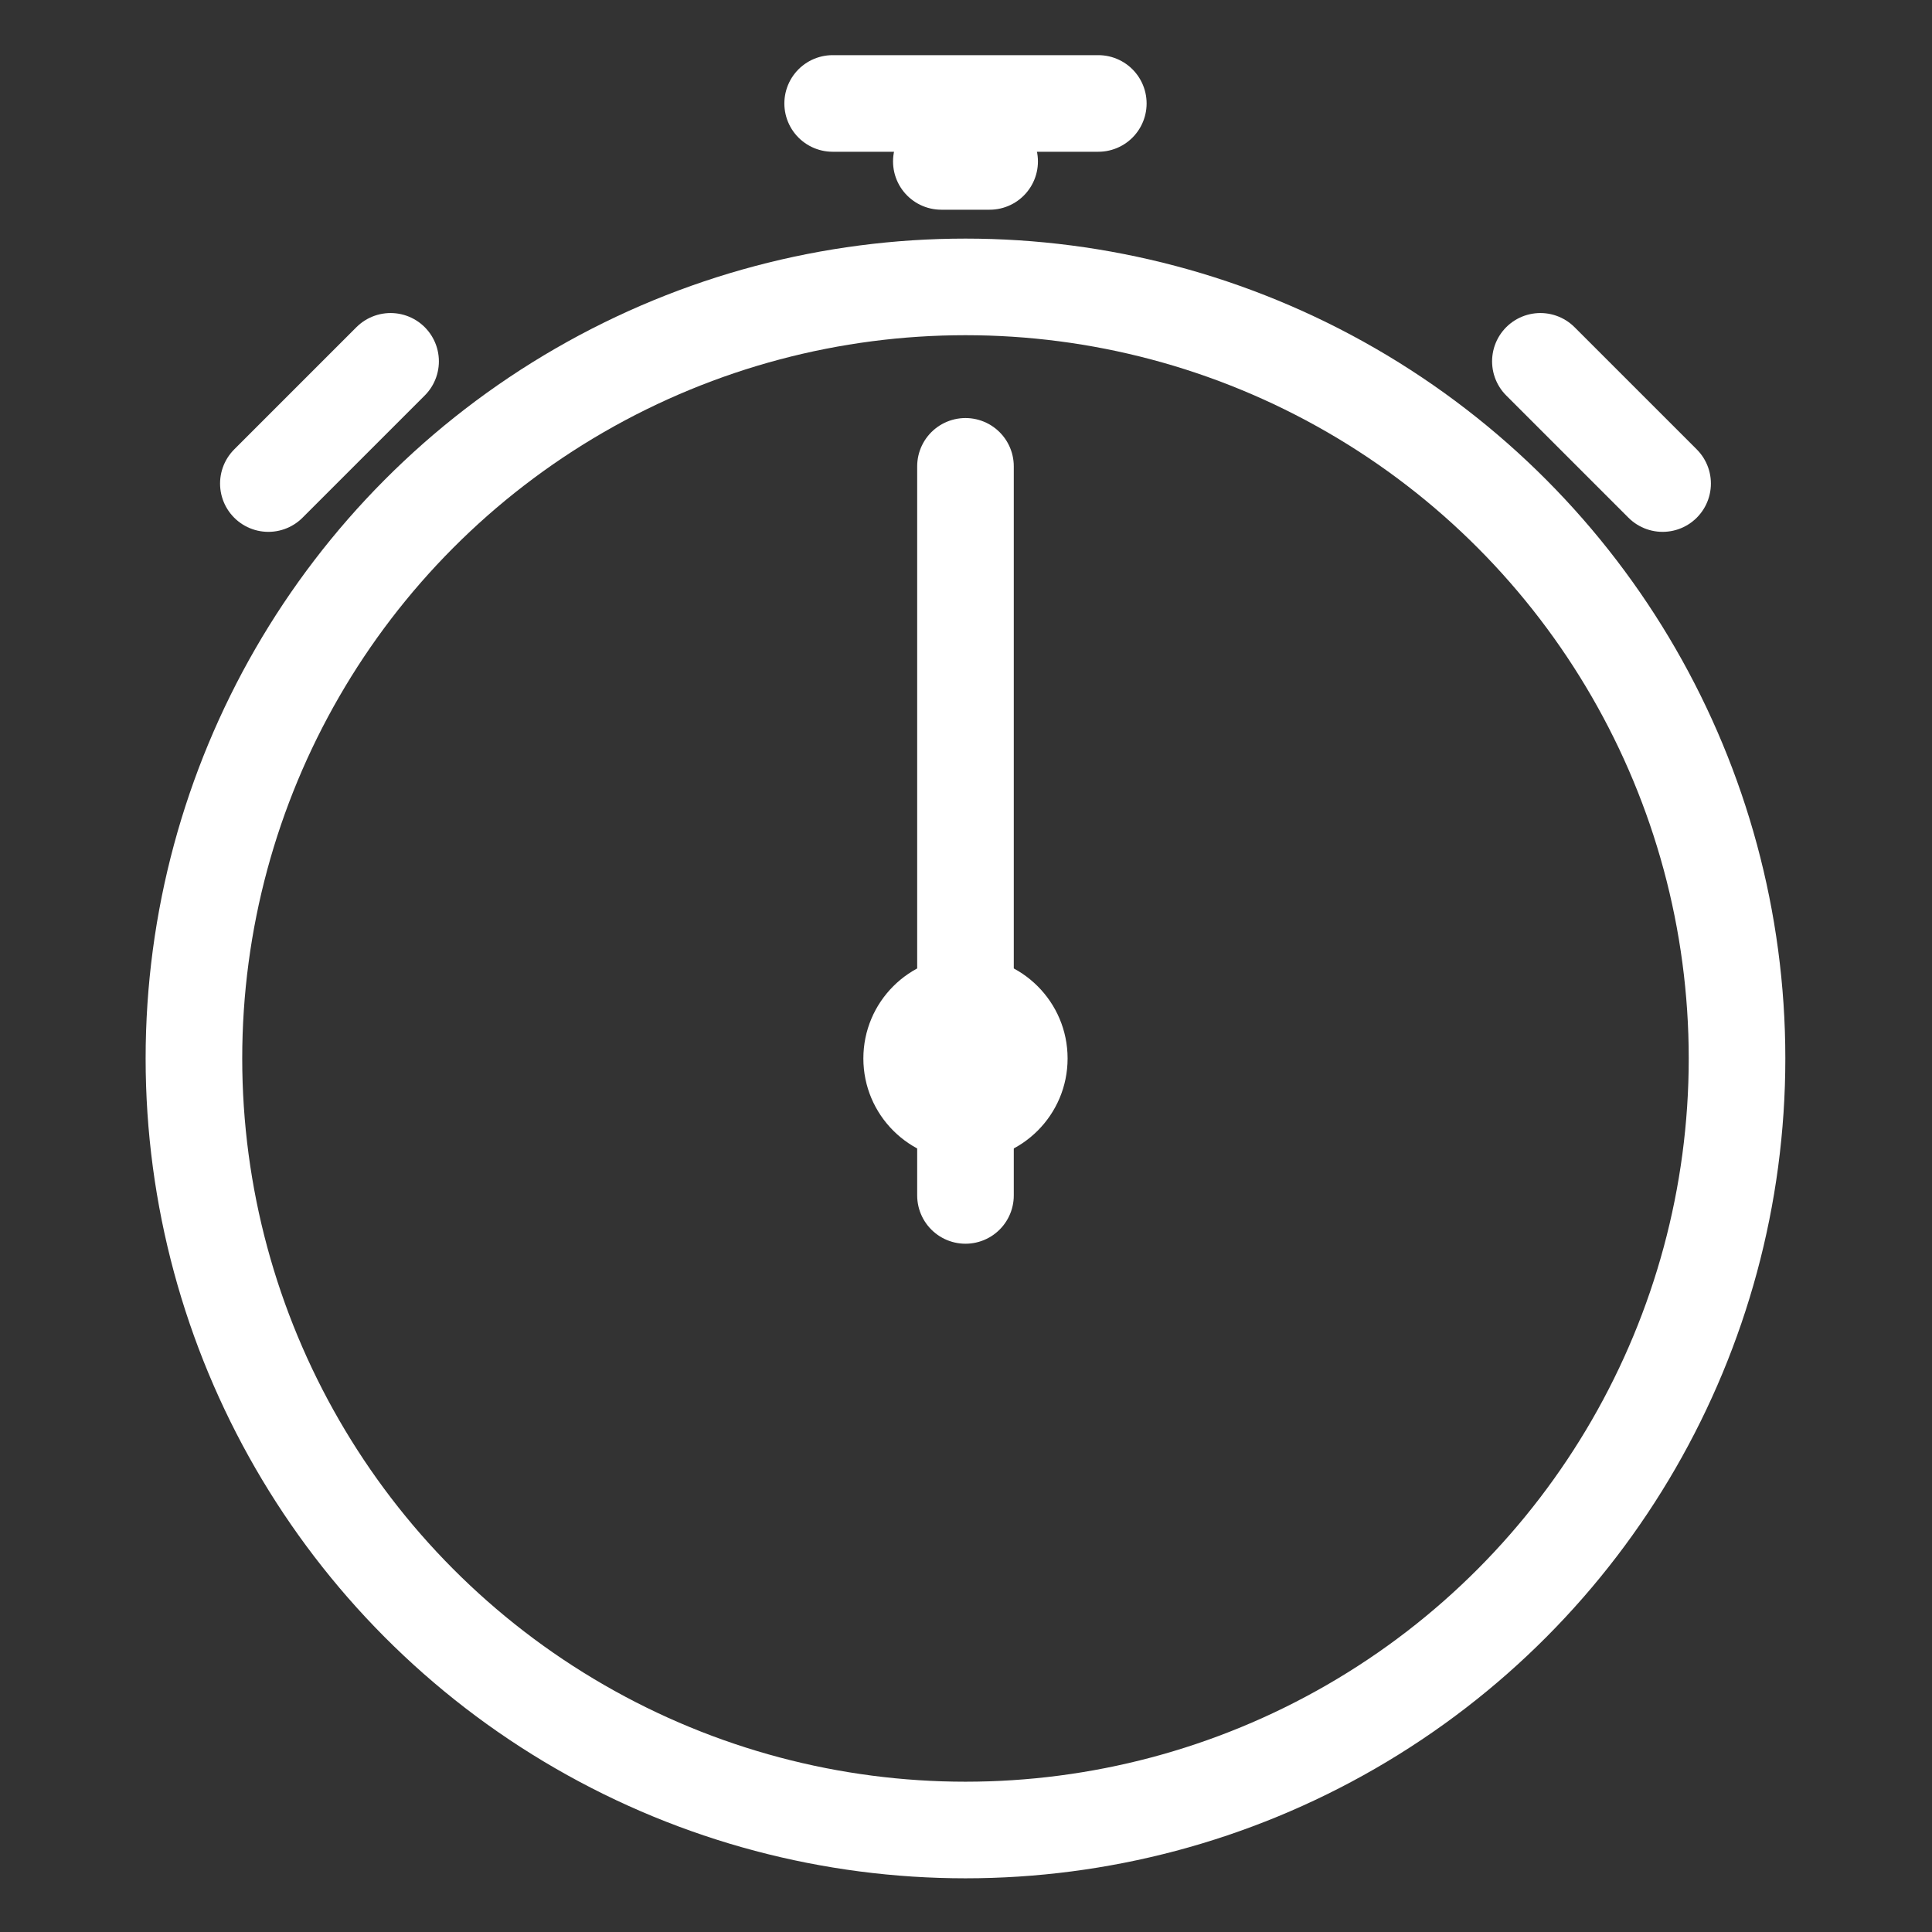<?xml version="1.0" encoding="utf-8"?>
<!-- Generator: Adobe Illustrator 16.0.4, SVG Export Plug-In . SVG Version: 6.00 Build 0)  -->
<!DOCTYPE svg PUBLIC "-//W3C//DTD SVG 1.1//EN" "http://www.w3.org/Graphics/SVG/1.1/DTD/svg11.dtd">
<svg version="1.1" id="Layer_1" xmlns:x="http://ns.adobe.com/Extensibility/1.0/" xmlns:i="http://ns.adobe.com/AdobeIllustrator/10.0/" xmlns:graph="http://ns.adobe.com/Graphs/1.0/"
	 xmlns="http://www.w3.org/2000/svg" xmlns:xlink="http://www.w3.org/1999/xlink" x="0px" y="0px" width="800px" height="800px"
	 viewBox="0 0 800 800" enable-background="new 0 0 800 800" xml:space="preserve">
<rect x="0" y="0" width="800" height="800" fill="#333333" stroke="none"/>
<circle fill="none" stroke="#FFFFFF" stroke-width="40" stroke-miterlimit="10" cx="399.785" cy="438.283" r="319.484"/>
<circle fill="#FFFFFF" cx="399.785" cy="438.283" r="42.284"/>
<line fill="none" stroke="#FFFFFF" stroke-width="40" stroke-linecap="round" stroke-miterlimit="10" x1="399.785" y1="495" x2="399.785" y2="193.101"/>
<line fill="none" stroke="#FFFFFF" stroke-width="40" stroke-linecap="round" stroke-miterlimit="10" x1="344.786" y1="42.838" x2="454.785" y2="42.838"/>
<line fill="none" stroke="#FFFFFF" stroke-width="40" stroke-linecap="round" stroke-miterlimit="10" x1="389.786" y1="66.838" x2="409.785" y2="66.838"/>
<line fill="none" stroke="#FFFFFF" stroke-width="40" stroke-linecap="round" stroke-miterlimit="10" x1="637.84" y1="149.621" x2="688.448" y2="200.229"/>
<line fill="none" stroke="#FFFFFF" stroke-width="40" stroke-linecap="round" stroke-miterlimit="10" x1="111.124" y1="200.229" x2="161.732" y2="149.621"/>
</svg>
